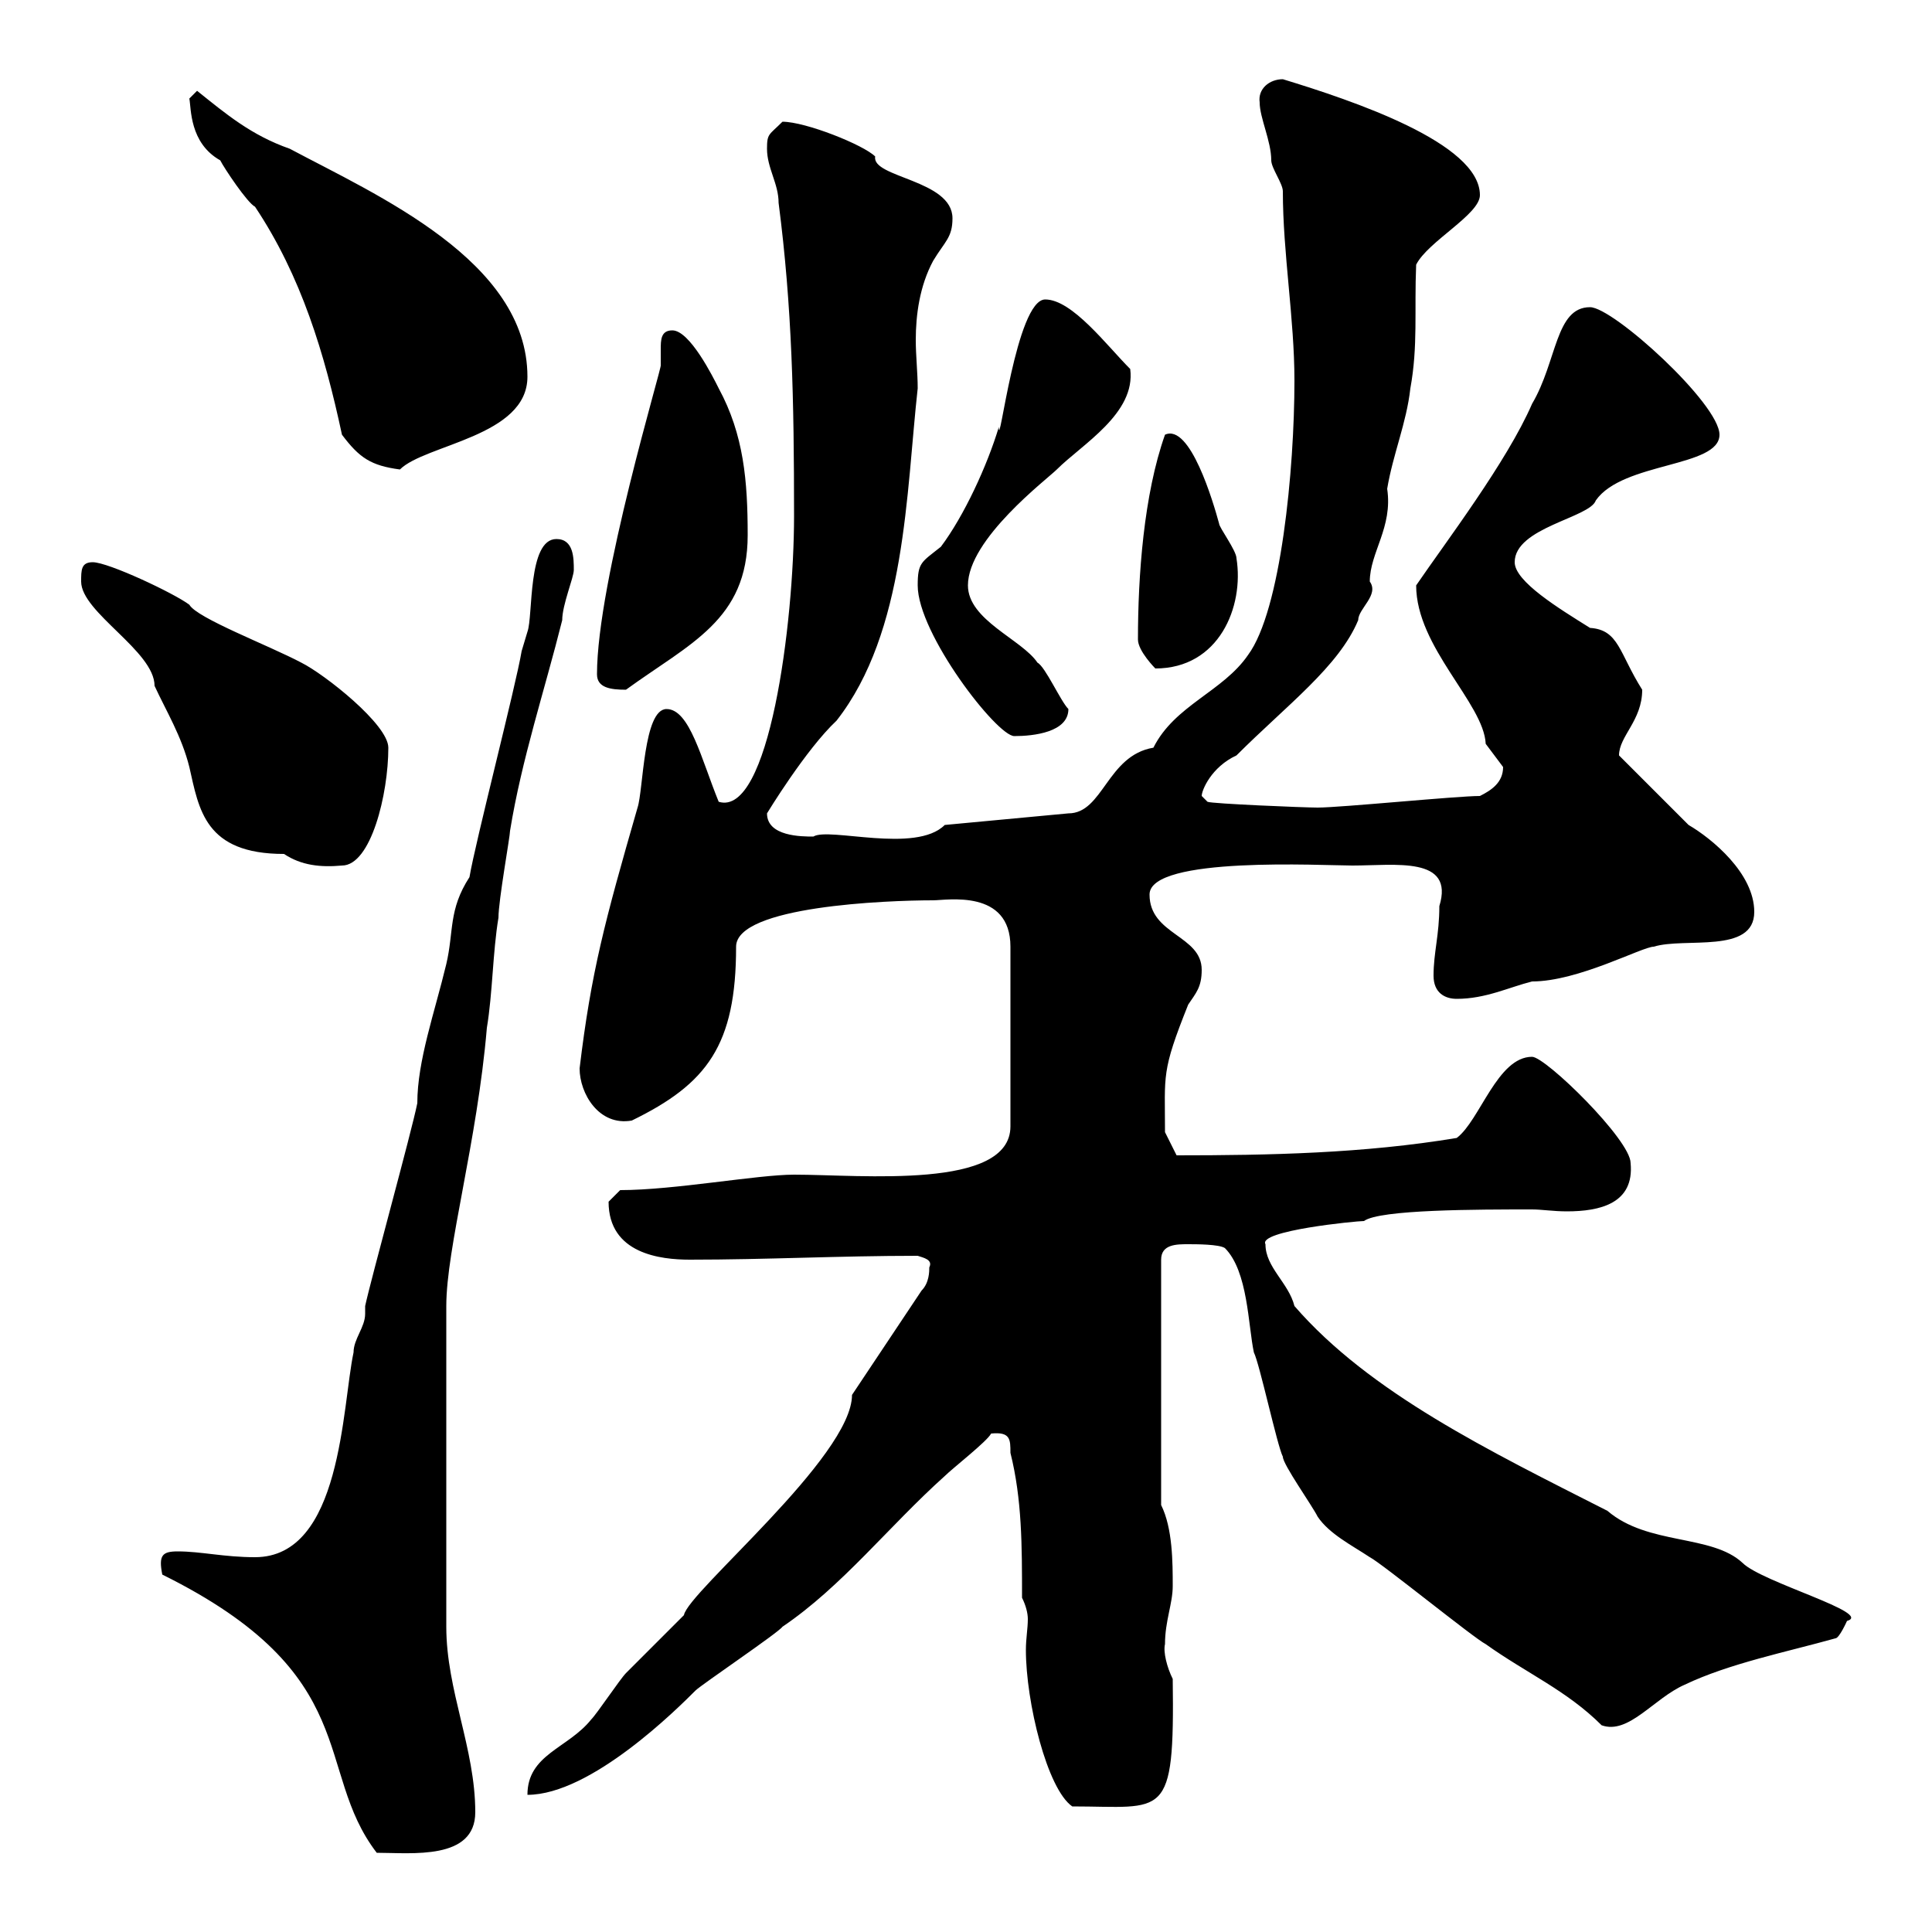 <svg xmlns="http://www.w3.org/2000/svg" xmlns:xlink="http://www.w3.org/1999/xlink" width="300" height="300"><path d="M25.20 244.50C56.70 260.10 48.60 274.80 58.50 287.70C63.90 287.70 73.80 288.90 73.80 281.40C73.80 271.50 69.30 262.50 69.30 252.60L69.30 202.80C69.30 193.80 74.10 177.30 75.60 159.60C76.50 154.20 76.50 147.90 77.40 142.50C77.40 139.80 79.20 129.90 79.20 129C81 117.90 84.60 107.10 87.30 96.30C87.30 93.90 89.10 89.70 89.10 88.50C89.10 86.70 89.10 83.70 86.40 83.70C81.90 83.70 82.80 95.70 81.90 98.10C81.90 98.10 81 101.10 81 101.10C80.10 106.50 73.80 130.80 72.90 136.20C69.60 141.30 70.50 144.60 69.30 149.70C67.50 157.20 64.80 164.70 64.80 171.30C63.90 175.80 57.60 198.60 56.70 202.80C56.70 203.10 56.70 203.70 56.70 204C56.70 206.10 54.90 207.90 54.90 210C53.10 218.40 53.10 241.80 39.60 241.80C34.80 241.80 31.20 240.90 27.60 240.90C25.20 240.90 24.60 241.50 25.20 244.50ZM158.70 248.10C159.30 249.30 159.60 250.50 159.60 251.40C159.60 252.90 159.30 254.40 159.30 256.20C159.30 264.30 162.60 277.80 166.50 280.50C180.90 280.50 182.40 282.90 182.10 260.70C181.20 258.90 180.60 256.50 180.90 255.30C180.90 251.70 182.10 249 182.10 246.30C182.10 242.70 182.10 237.30 180.30 233.70L180.30 195.60C180.30 193.20 182.70 193.20 184.50 193.20C185.70 193.20 189.30 193.20 190.20 193.80C193.80 197.40 193.80 205.80 194.70 210C195.60 211.80 198.30 224.40 199.20 226.20C199.20 227.40 203.70 233.70 204.60 235.50C206.40 238.20 210 240 212.70 241.80C214.50 242.70 228.90 254.40 230.70 255.30C237 259.80 243.30 262.50 248.70 267.90C252.90 269.40 256.80 263.70 261.60 261.60C268.50 258.30 277.50 256.50 285 254.40C285.60 254.40 286.80 251.70 286.80 251.70C291 250.50 273.60 245.70 270.60 242.70C265.80 238.20 255.90 240 249.60 234.60C231.30 225.30 212.70 216.30 201 202.80C200.10 199.20 196.50 196.80 196.50 193.20C195.30 191.10 210.60 189.60 211.80 189.60C214.20 187.80 229.50 187.80 237.90 187.80C239.40 187.80 241.20 188.10 243.30 188.10C248.40 188.10 253.80 186.90 253.20 180.60C253.20 177 240 164.10 237.90 164.10C232.50 164.10 229.80 174 226.20 176.70C211.80 179.10 197.10 179.40 182.70 179.40L180.90 175.80C180.90 166.80 180.30 166.50 184.50 156C185.70 154.20 186.60 153.30 186.60 150.60C186.60 145.20 178.50 145.20 178.50 138.90C178.50 132.90 205.50 134.40 210 134.40C216.60 134.40 225.90 132.90 223.50 140.70C223.50 145.20 222.60 147.90 222.60 151.50C222.60 154.20 224.40 155.10 226.20 155.10C230.70 155.10 234.30 153.30 237.90 152.40C245.10 152.40 255 147 256.80 147C261.60 145.50 272.40 148.20 272.40 141.60C272.40 135.60 265.80 130.20 262.20 128.10L251.40 117.30C251.40 114.30 255 111.90 255 107.10C251.40 101.40 251.40 97.80 246.90 97.50C242.10 94.50 235.20 90.30 235.20 87.30C235.20 81.90 246.90 80.40 247.80 77.70C252 71.70 267 72.60 267 67.50C267 62.70 250.50 47.70 246.90 47.70C241.50 47.70 241.80 56.10 237.90 62.70C234 71.70 224.40 84.30 219.90 90.90C219.90 100.50 230.40 109.20 230.70 115.50C230.70 115.50 233.40 119.10 233.40 119.10C233.40 121.50 231.60 122.70 229.80 123.60C226.20 123.60 208.20 125.40 204.60 125.40C202.50 125.40 188.10 124.80 187.50 124.50L186.60 123.60C186.60 122.70 188.10 119.10 192 117.30C199.80 109.50 207.90 103.50 210.90 96.30C210.90 94.50 214.20 92.40 212.70 90.30C212.70 85.80 216.30 81.90 215.40 75.90C216.30 70.50 218.40 65.70 219 60.30C220.20 53.70 219.60 48.30 219.90 41.10C221.70 37.50 229.80 33.30 229.80 30.30C229.80 22.20 210 15.60 199.20 12.30C197.10 12.30 195.30 13.80 195.60 15.90C195.60 18.30 197.40 21.90 197.40 24.90C197.40 26.10 199.20 28.50 199.20 29.70C199.20 39.30 201 49.50 201 59.10C201 72.90 198.90 94.80 193.80 101.70C189.90 107.40 182.40 109.50 179.10 116.10C171.90 117.30 171.30 126.30 165.90 126.30L146.70 128.10C142.20 132.60 128.70 128.40 126.30 129.90C124.50 129.90 119.10 129.90 119.10 126.30C119.10 126.30 125.10 116.40 129.90 111.90C140.70 98.10 140.70 76.50 142.50 60.30C142.50 57.90 142.20 55.20 142.20 52.80C142.20 48.90 142.80 44.40 144.90 40.50C146.70 37.50 147.90 36.90 147.90 33.90C147.90 27.90 135.30 27.60 135.90 24.30C134.10 22.50 125.10 18.90 121.50 18.90C119.40 21 119.10 20.70 119.10 23.10C119.10 26.10 120.90 28.50 120.90 31.50C123 47.70 123.30 62.10 123.30 80.10C123.30 96.90 119.40 126.90 111.60 124.50C108.90 117.90 107.10 110.10 103.50 110.10C99.90 110.10 99.90 122.70 99 125.40C93.90 143.10 91.80 150.90 90 165.90C90 169.80 93 174.90 98.10 174C109.80 168.30 114.30 162.30 114.30 147C114.30 140.70 137.70 139.80 144.90 139.80C147 139.80 156.90 138 156.90 147L156.90 174.90C156.90 184.80 133.80 182.40 123.30 182.40C117.60 182.40 104.70 184.80 96.30 184.80C96.30 184.80 94.50 186.60 94.50 186.60C94.50 194.70 102.60 195.60 107.10 195.60C119.10 195.60 130.20 195 142.50 195C143.40 195.30 144.90 195.60 144.30 196.80C144.30 197.40 144.30 199.20 143.10 200.40L132.30 216.60C132.30 226.20 106.80 247.20 106.20 250.80C105.30 251.70 98.10 258.90 97.20 259.80C96.30 260.70 92.70 266.10 91.80 267C88.20 271.50 81.90 272.40 81.90 278.70C91.80 278.70 105.30 265.20 108 262.50C108.90 261.60 120.90 253.50 121.50 252.60C130.80 246.30 138 237 146.70 229.20C147.90 228 153.30 223.80 153.90 222.60C156.90 222.30 156.90 223.50 156.90 225.60C158.70 232.80 158.70 240 158.70 248.10ZM12.60 90.30C12.60 95.10 24 101.10 24 106.50C25.80 110.40 28.20 114.30 29.40 119.10C30.90 125.70 31.80 132.60 44.10 132.60C46.80 134.40 49.80 134.70 53.10 134.40C57.60 134.40 60.30 123.30 60.30 116.10C60.30 112.50 50.40 104.70 46.80 102.90C41.70 100.20 30.60 96 29.40 93.90C27 92.10 16.80 87.30 14.40 87.30C12.60 87.30 12.60 88.50 12.60 90.30ZM142.50 90.90C142.50 98.40 154.80 114.30 157.50 114.30C160.50 114.30 165.90 113.70 165.90 110.10C164.70 108.90 162.30 103.50 161.10 102.90C158.70 99.30 150.30 96.30 150.30 90.90C150.30 83.70 162.60 74.40 164.10 72.90C168 69 176.40 64.20 175.50 57.30C171.90 53.70 166.50 46.50 162.30 46.50C157.80 46.50 155.10 70.50 155.10 66.30C153.30 72.30 149.70 80.10 146.10 84.90C143.10 87.30 142.50 87.30 142.50 90.90ZM92.70 104.70C92.70 106.80 94.80 107.10 97.20 107.10C107.10 99.90 116.10 96.30 116.10 83.10C116.10 74.70 115.50 67.50 111.60 60.30C110.70 58.50 107.10 51.30 104.40 51.30C102.60 51.30 102.60 52.80 102.60 54.30C102.60 55.20 102.60 56.10 102.60 56.70C102.90 56.70 92.70 90.30 92.70 104.70ZM176.70 99.30C176.70 101.10 179.40 103.80 179.40 103.80C189.30 103.80 193.20 94.20 192 86.70C192 85.50 189.30 81.90 189.30 81.30C188.40 78 184.80 65.70 180.90 67.50C177.60 76.80 176.70 89.40 176.70 99.30ZM53.10 67.50C55.80 71.10 57.60 72.30 62.10 72.90C66 69 81.90 67.80 81.90 58.50C81.90 40.50 58.50 30.30 45 23.10C39 21 35.10 17.70 30.60 14.10L29.40 15.30C29.70 16.80 29.40 22.20 34.20 24.90C34.80 26.10 38.40 31.50 39.60 32.10C46.80 42.90 50.40 54.90 53.10 67.50Z"/></svg>